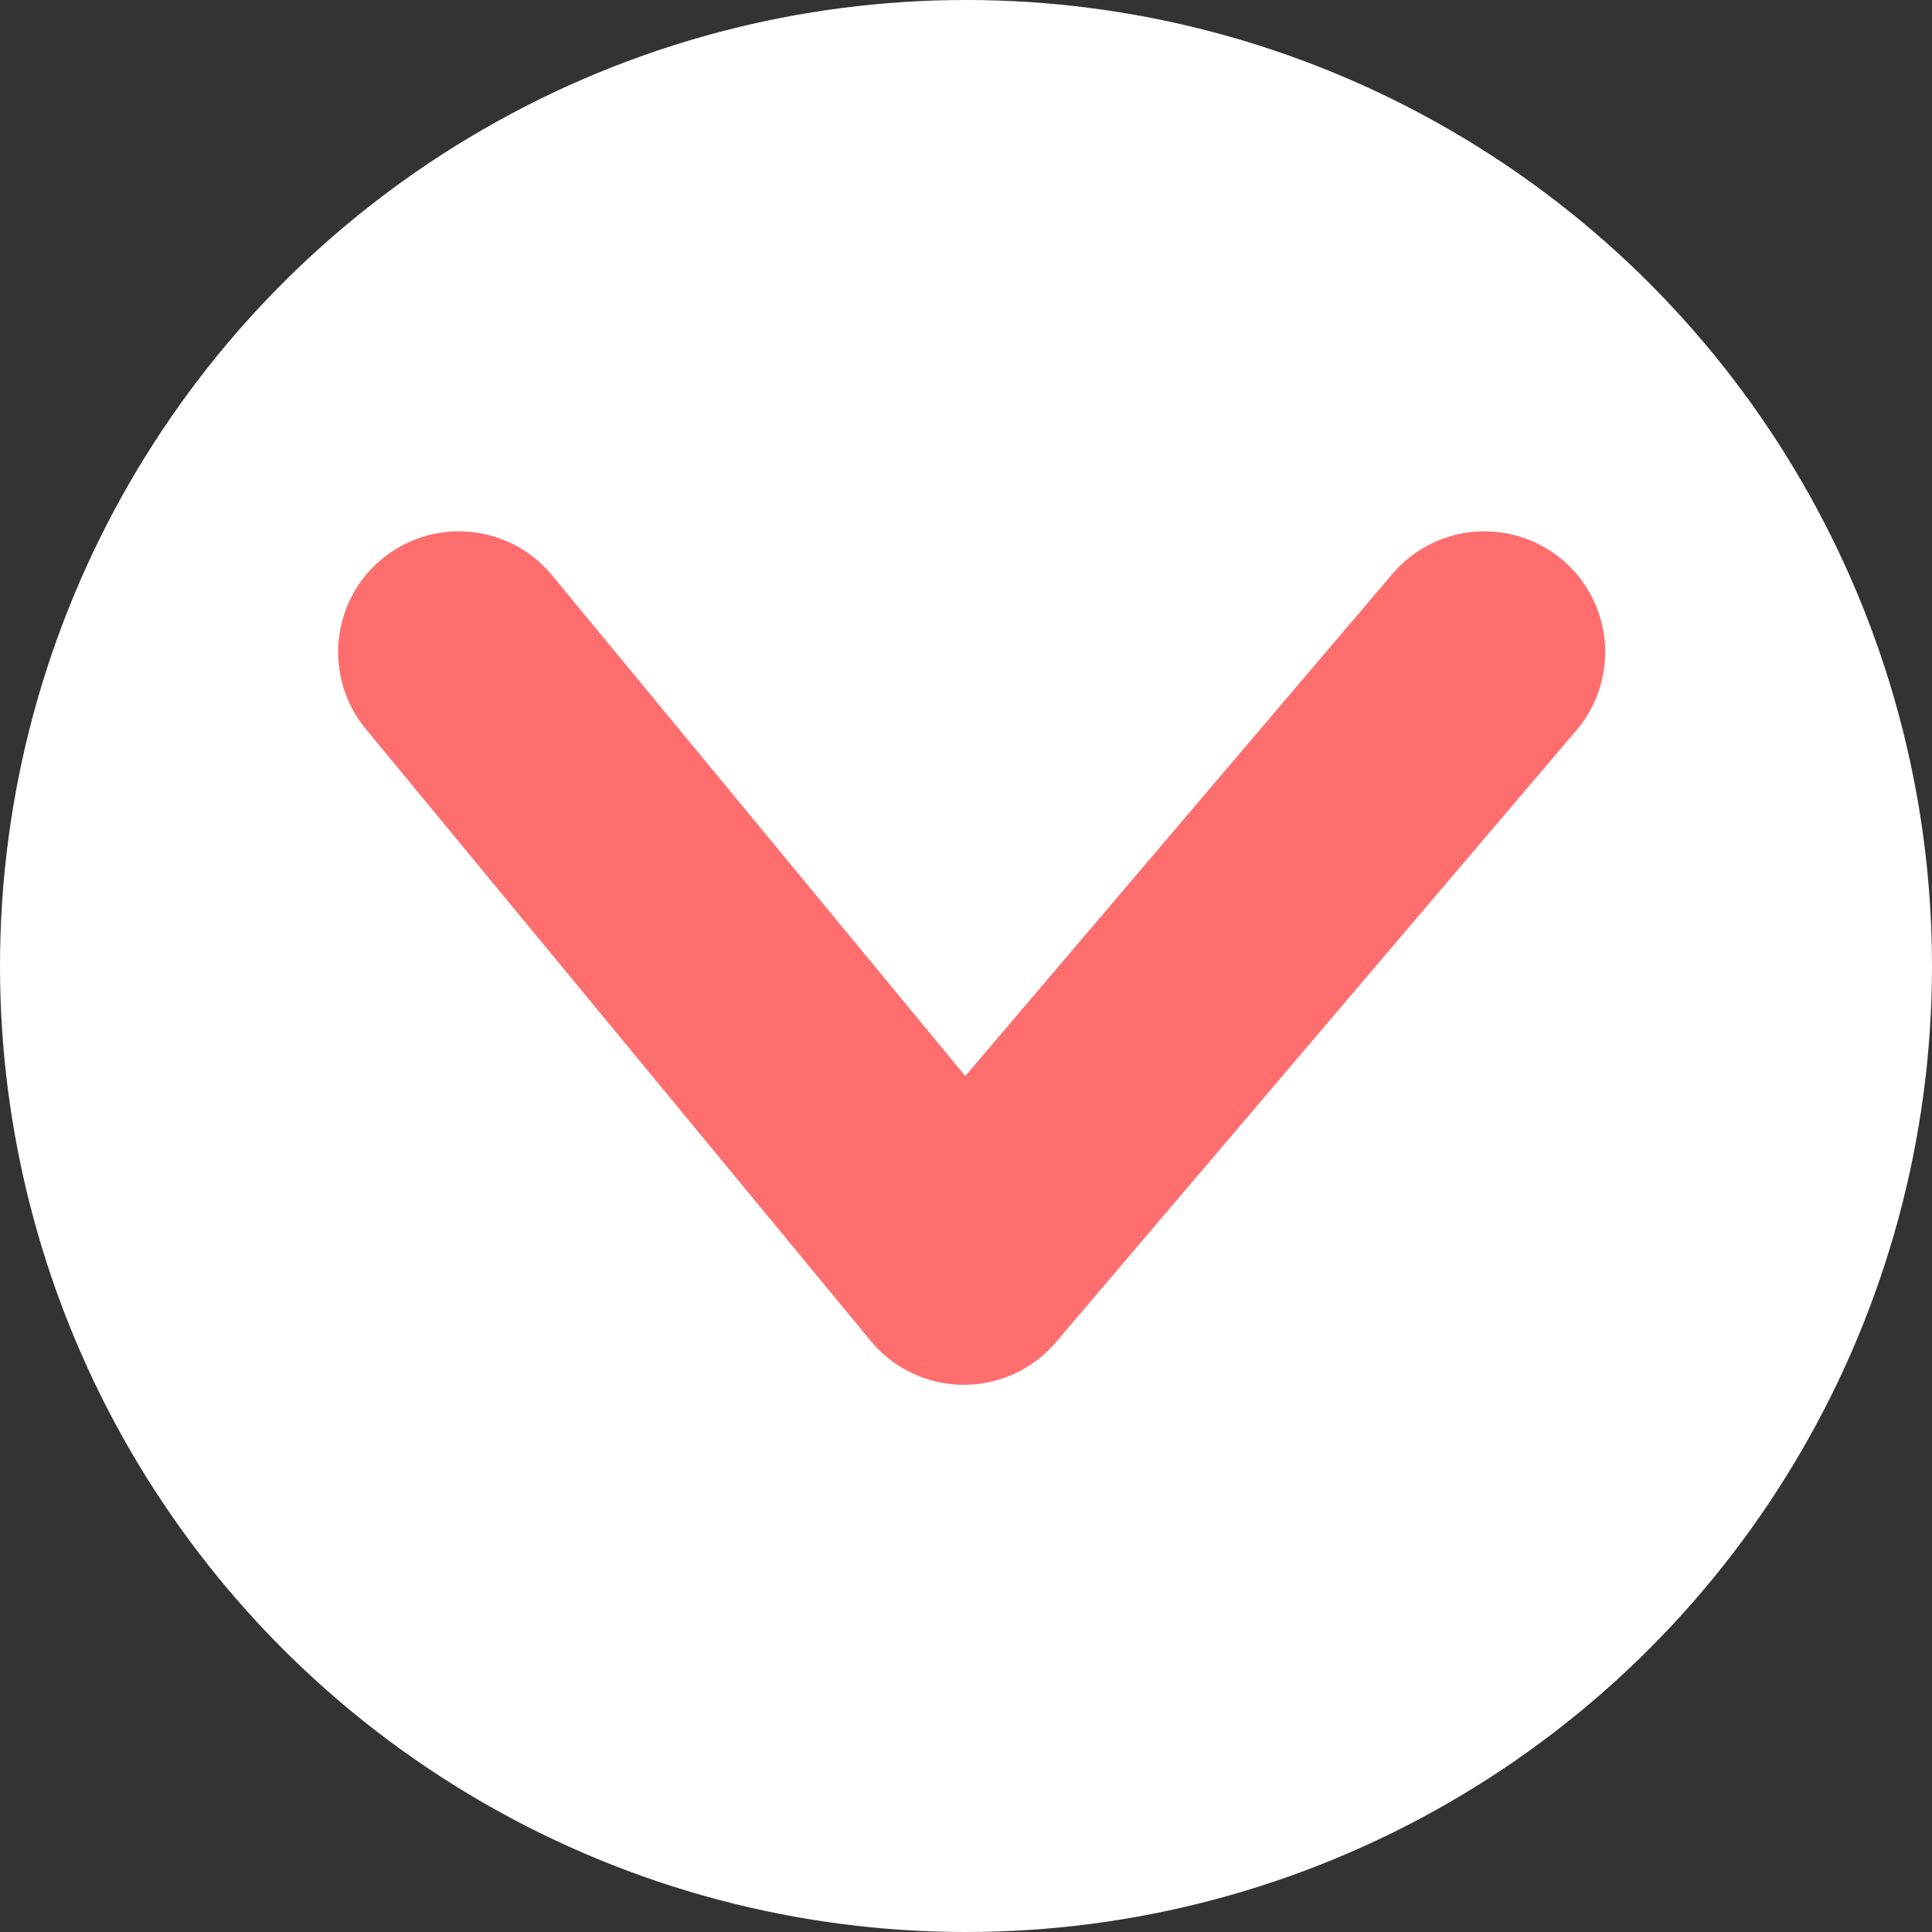 <svg xmlns="http://www.w3.org/2000/svg" width="40" height="40" viewBox="0 0 40 40">
  <rect x="0" y="0" width="40" height="40" fill="#333333" stroke="none"/>
  <g id="icon_arrow1" transform="translate(-1010 -522)">
    <circle id="楕円形_1" data-name="楕円形 1" cx="20" cy="20" r="20" transform="translate(1010 522)" fill="#fff"/>
    <path id="icon_arrow1-2" data-name="icon_arrow1" d="M4655-6302.646l10.778-12.671,10.456,12.671" transform="translate(5695.734 -5767.146) rotate(180)" fill="none" stroke="#ff6e6e" stroke-linecap="round" stroke-linejoin="round" stroke-width="5"/>
  </g>
</svg>
